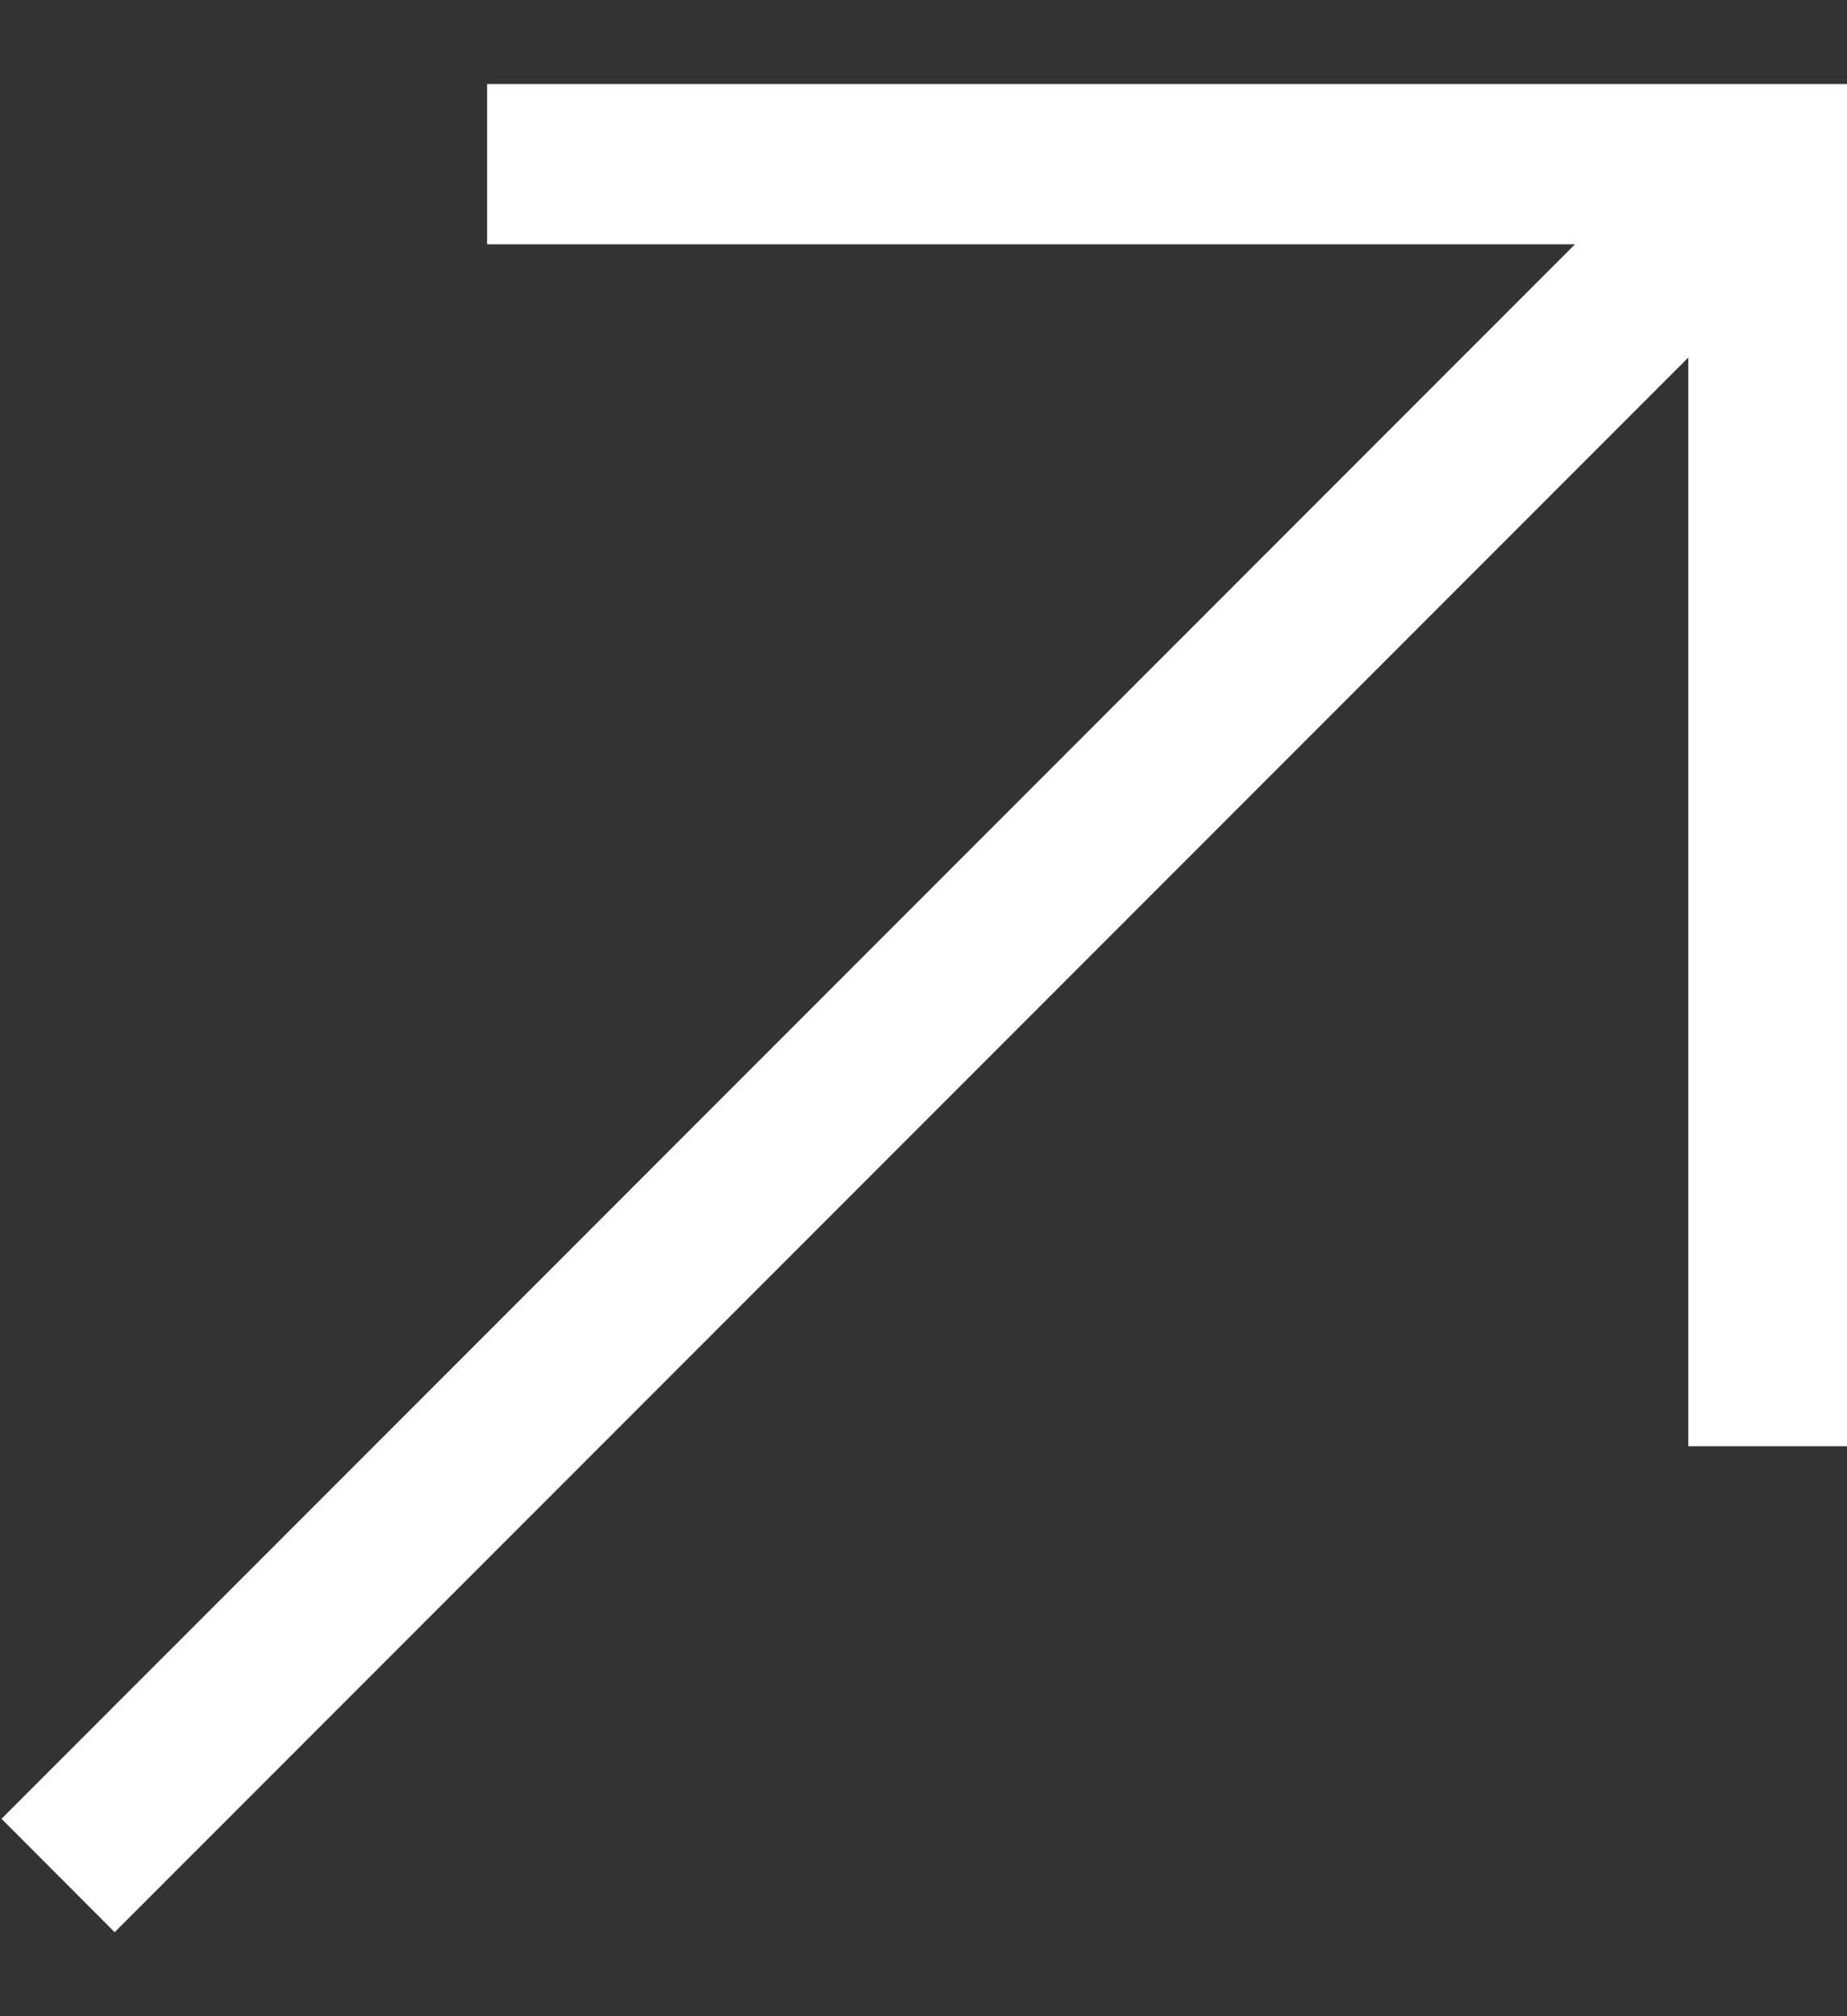 <svg width="11" height="12" viewBox="0 0 11 12" fill="none" xmlns="http://www.w3.org/2000/svg">
<rect x="0" y="0" width="11" height="12" fill="#333333" stroke="none"/>
<path fill-rule="evenodd" clip-rule="evenodd" d="M9.38 1.454L0.009 10.825L0.683 11.5L10.055 2.128V8.608H11.009V1.454V1.174V0.5H10.334H10.055H2.901V1.454H9.38Z" fill="white"/>
</svg>

